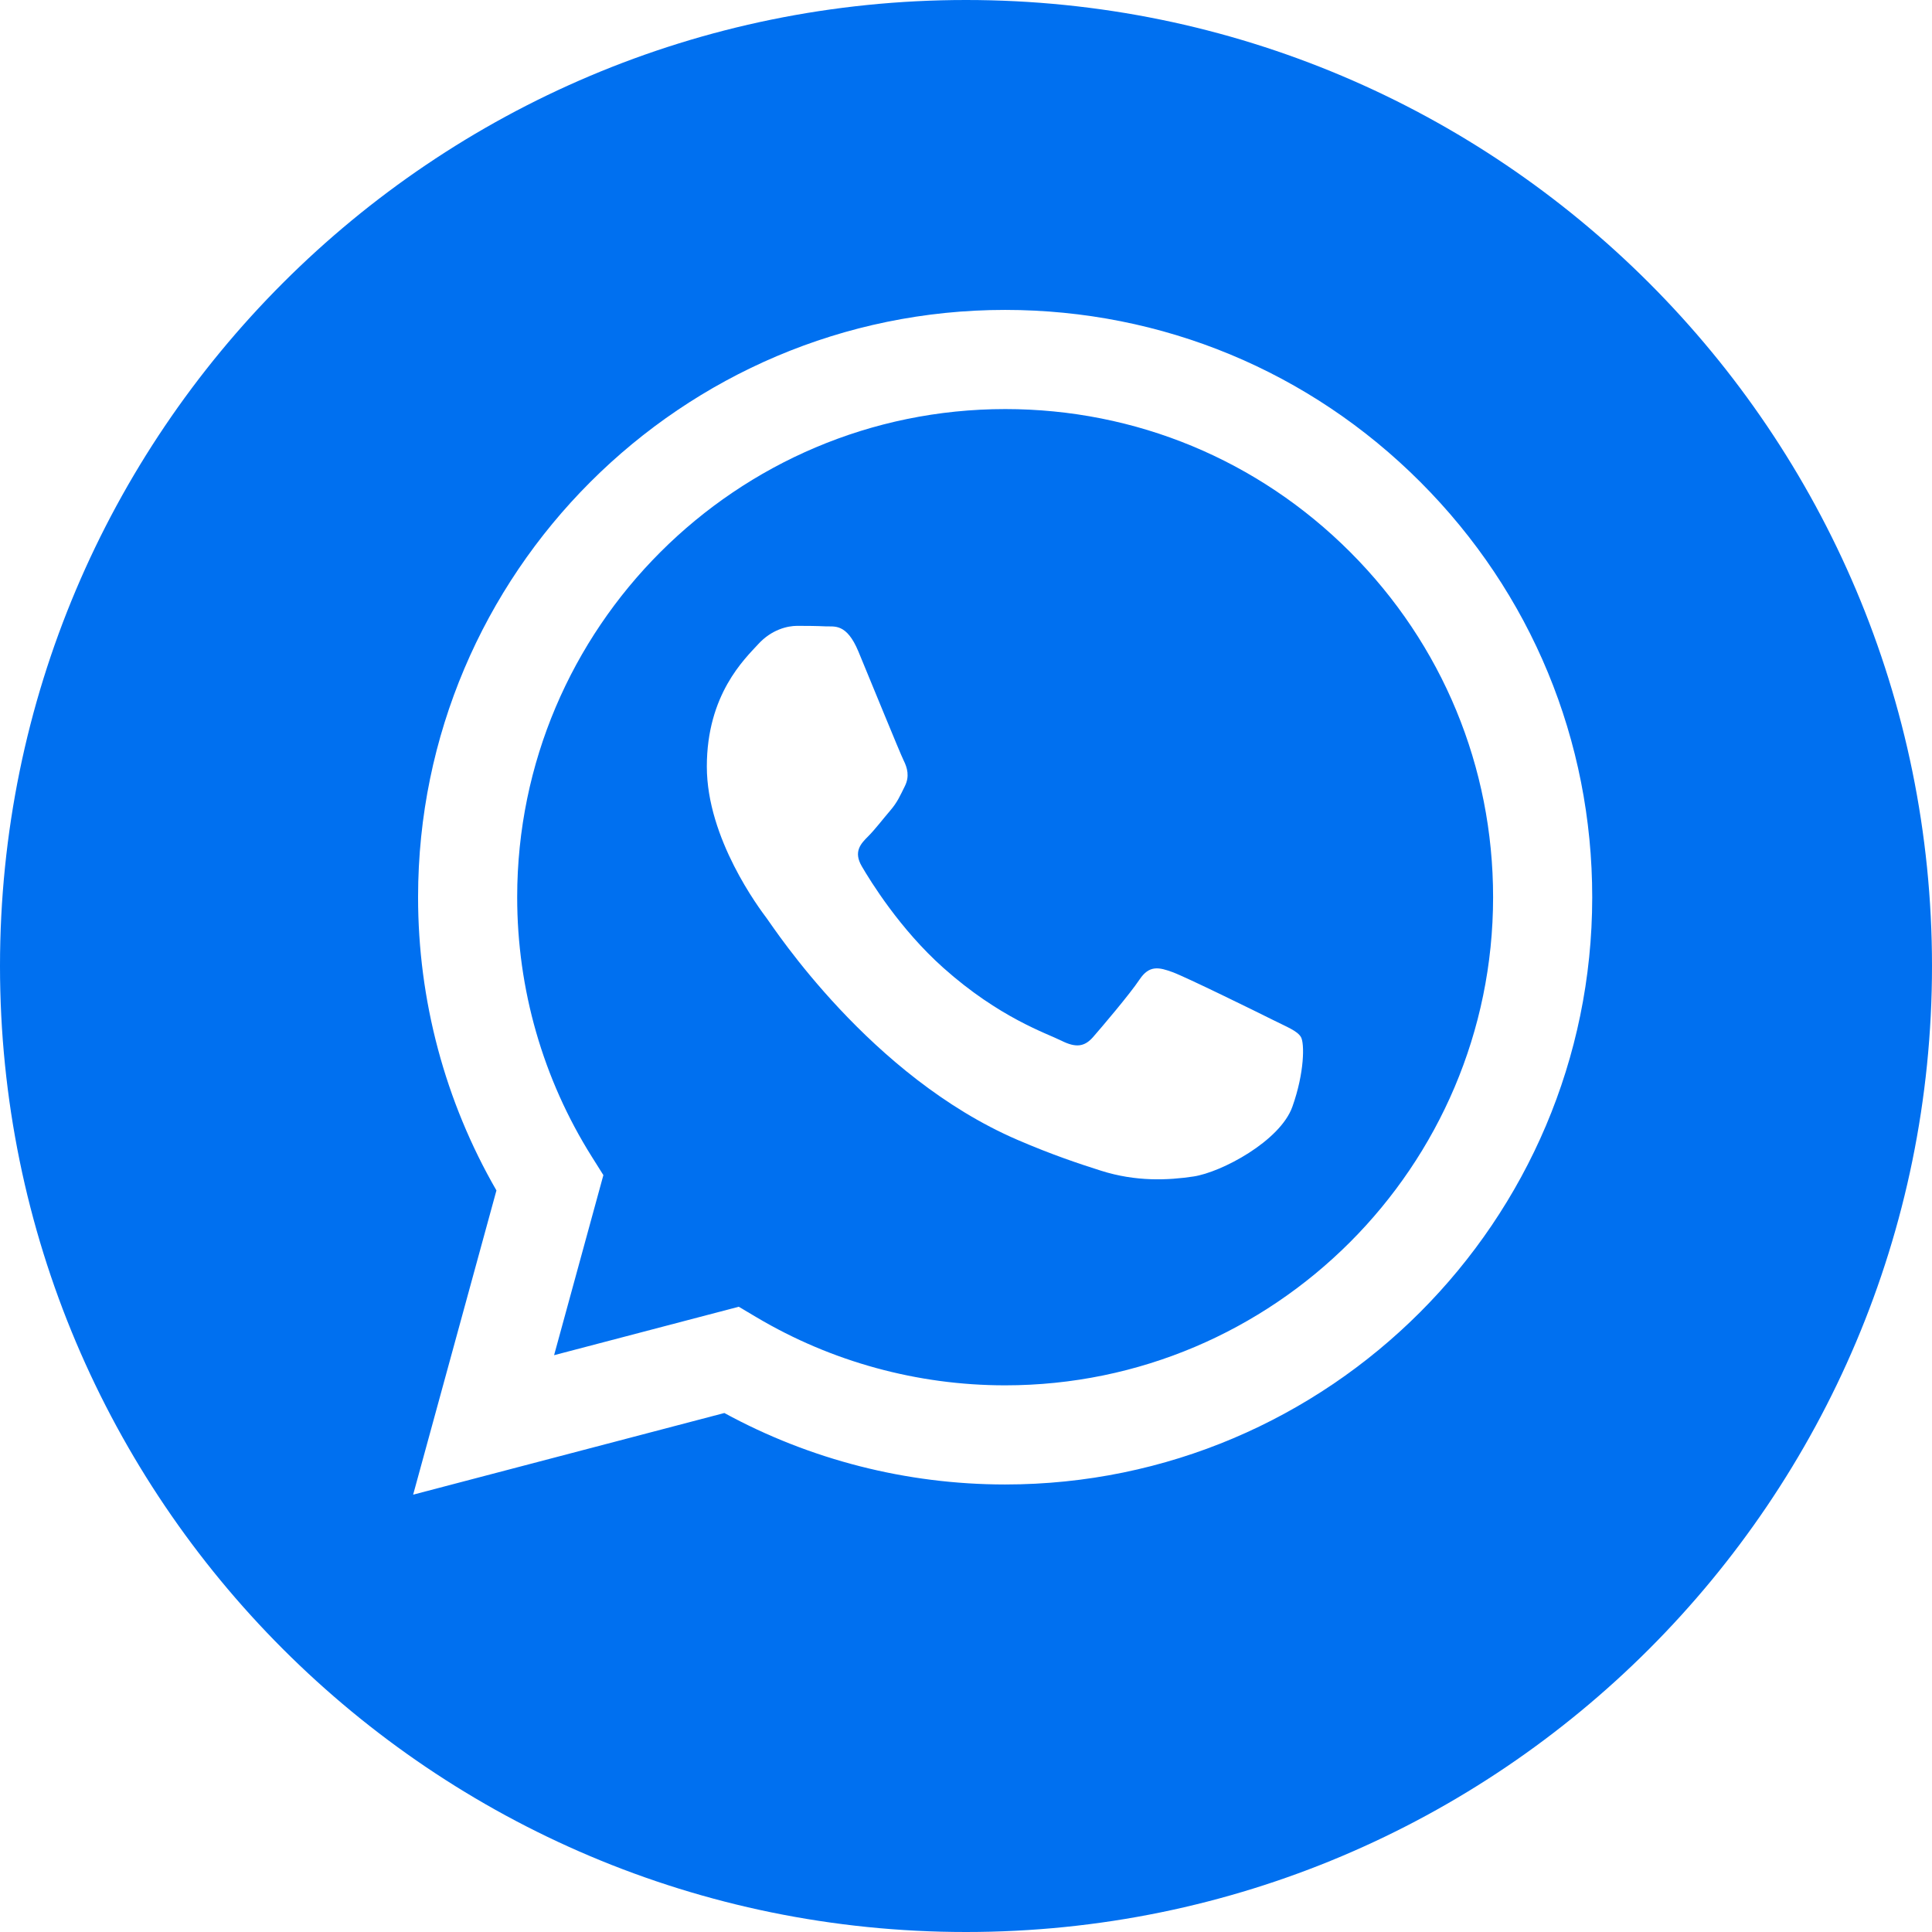 <?xml version="1.0" encoding="UTF-8"?> <svg xmlns="http://www.w3.org/2000/svg" viewBox="1950.688 2450.688 98.624 98.624" width="98.624" height="98.624"><path fill="#0070f0" stroke="none" fill-opacity="1" stroke-width="1" stroke-opacity="1" color="rgb(51, 51, 51)" font-size-adjust="none" id="tSvg54aeeb0449" title="Path 3" d="M 2002.008 2471.57 C 1988.268 2471.57 1977.094 2482.743 1977.089 2496.477 C 1977.087 2501.184 1978.404 2505.767 1980.897 2509.733 C 1981.094 2510.047 1981.292 2510.361 1981.489 2510.675 C 1980.65 2513.739 1979.812 2516.803 1978.973 2519.867 C 1982.115 2519.043 1985.258 2518.218 1988.4 2517.394 C 1988.703 2517.574 1989.007 2517.754 1989.31 2517.934 C 1993.134 2520.204 1997.518 2521.404 2001.988 2521.406 C 2001.991 2521.406 2001.995 2521.406 2001.998 2521.406 C 2015.727 2521.406 2026.901 2510.232 2026.907 2496.497 C 2026.91 2489.841 2024.321 2483.583 2019.618 2478.875C 2014.915 2474.166 2008.661 2471.572 2002.008 2471.57Z M 2016.66 2507.186 C 2016.036 2508.935 2013.044 2510.532 2011.606 2510.746 C 2010.316 2510.939 2008.683 2511.019 2006.89 2510.449 C 2005.803 2510.104 2004.408 2509.643 2002.621 2508.872 C 1995.108 2505.629 1990.202 2498.065 1989.828 2497.566 C 1989.454 2497.066 1986.77 2493.506 1986.77 2489.82 C 1986.77 2486.134 1988.704 2484.323 1989.391 2483.573 C 1990.077 2482.823 1990.889 2482.636 1991.388 2482.636 C 1991.887 2482.636 1992.387 2482.641 1992.823 2482.662 C 1993.283 2482.685 1993.9 2482.488 1994.508 2483.947 C 1995.132 2485.447 1996.63 2489.132 1996.817 2489.507 C 1997.004 2489.882 1997.129 2490.319 1996.879 2490.819 C 1996.629 2491.318 1996.505 2491.631 1996.13 2492.068 C 1995.755 2492.505 1995.344 2493.044 1995.007 2493.38 C 1994.632 2493.753 1994.242 2494.159 1994.679 2494.908 C 1995.116 2495.658 1996.619 2498.11 1998.845 2500.095 C 2001.705 2502.646 2004.118 2503.437 2004.867 2503.812 C 2005.616 2504.187 2006.053 2504.124 2006.489 2503.625 C 2006.926 2503.125 2008.361 2501.438 2008.86 2500.689 C 2009.359 2499.94 2009.858 2500.064 2010.545 2500.314 C 2011.231 2500.564 2014.913 2502.375 2015.662 2502.75 C 2016.411 2503.125 2016.91 2503.312 2017.097 2503.625C 2017.284 2503.937 2017.284 2505.437 2016.66 2507.186Z"></path><path fill="#0070f0" stroke="none" fill-opacity="1" stroke-width="1" stroke-opacity="1" color="rgb(51, 51, 51)" font-size-adjust="none" id="tSvg99901bd47" title="Path 4" d="M 2000 2450.688 C 1972.766 2450.688 1950.688 2472.766 1950.688 2500 C 1950.688 2527.234 1972.766 2549.312 2000 2549.312 C 2027.234 2549.312 2049.312 2527.234 2049.312 2500C 2049.312 2472.766 2027.234 2450.688 2000 2450.688Z M 2001.998 2526.467 C 2001.997 2526.467 2001.999 2526.467 2001.998 2526.467 C 2001.994 2526.467 2001.99 2526.467 2001.986 2526.467 C 1996.97 2526.465 1992.042 2525.207 1987.665 2522.819 C 1982.369 2524.208 1977.074 2525.598 1971.778 2526.987 C 1973.195 2521.81 1974.613 2516.634 1976.03 2511.457 C 1973.407 2506.912 1972.027 2501.756 1972.03 2496.475 C 1972.035 2479.951 1985.48 2466.508 2001.998 2466.508 C 2010.015 2466.511 2017.54 2469.632 2023.198 2475.297 C 2028.856 2480.961 2031.971 2488.491 2031.967 2496.499C 2031.96 2513.023 2018.515 2526.467 2001.998 2526.467Z"></path><defs> </defs></svg> 